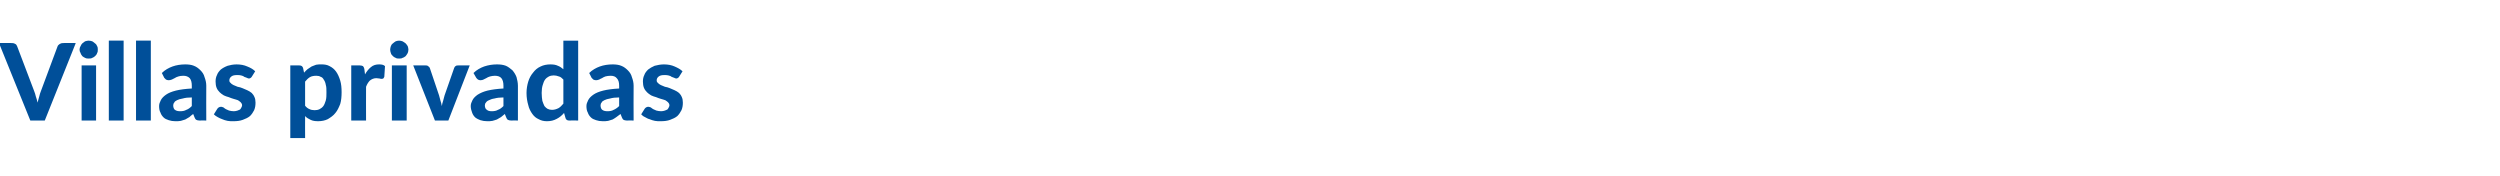 <?xml version="1.0" standalone="no"?><!DOCTYPE svg PUBLIC "-//W3C//DTD SVG 1.1//EN" "http://www.w3.org/Graphics/SVG/1.1/DTD/svg11.dtd"><svg xmlns="http://www.w3.org/2000/svg" version="1.1" width="726px" height="51px" viewBox="0 -10 726 51" style="top:-10px"><desc>Villas privadas</desc><defs/><g id="Polygon13379"><path d="m-.3 2.5c0 0 3.77-.04 3.8 0c.4 0 .7.1 1 .3c.2.1.4.4.5.7c0 0 4.9 12.9 4.9 12.9c.2.5.4 1.1.5 1.6c.2.6.4 1.2.5 1.8c.2-.6.3-1.2.5-1.8c.1-.5.3-1.1.5-1.6c0 0 4.8-12.9 4.8-12.9c.1-.3.3-.5.6-.7c.3-.2.6-.3 1-.3c-.03-.04 3.7 0 3.7 0l-9 22.5l-4.2 0l-9.1-22.5zm28.2 6.5l0 16l-4.2 0l0-16l4.2 0zm.5-4.6c0 .4 0 .7-.2 1c-.1.4-.3.6-.6.9c-.2.2-.5.4-.8.5c-.3.2-.7.2-1.1.2c-.3 0-.6 0-1-.2c-.3-.1-.5-.3-.8-.5c-.2-.3-.4-.5-.5-.9c-.2-.3-.3-.6-.3-1c0-.3.1-.7.3-1c.1-.3.3-.6.5-.8c.3-.2.5-.4.8-.6c.4-.1.7-.2 1-.2c.4 0 .8.1 1.1.2c.3.2.6.4.8.6c.3.2.5.5.6.8c.2.3.2.7.2 1zm7.5-2.6l0 23.2l-4.3 0l0-23.2l4.3 0zm7.9 0l0 23.2l-4.3 0l0-23.2l4.3 0zm14.1 23.2c-.4 0-.7-.1-.9-.2c-.2-.1-.4-.4-.5-.7c0 0-.4-1-.4-1c-.4.3-.8.6-1.1.9c-.4.2-.8.5-1.2.7c-.4.1-.9.3-1.3.4c-.5.1-1 .1-1.6.1c-.7 0-1.3-.1-1.9-.3c-.6-.2-1.1-.4-1.5-.8c-.4-.4-.7-.8-.9-1.4c-.3-.5-.4-1.2-.4-1.9c0-.6.2-1.1.5-1.7c.3-.6.8-1.1 1.5-1.6c.7-.5 1.7-.9 2.9-1.2c1.2-.3 2.8-.5 4.6-.6c0 0 0-.8 0-.8c0-1-.2-1.7-.6-2.2c-.5-.5-1.1-.7-1.9-.7c-.6 0-1.1.1-1.4.2c-.4.1-.8.3-1.1.5c-.3.1-.5.3-.8.4c-.3.1-.6.2-.9.2c-.3 0-.6-.1-.8-.2c-.2-.2-.3-.3-.5-.5c0 0-.7-1.4-.7-1.4c.9-.9 2-1.5 3.1-1.9c1.1-.4 2.4-.6 3.7-.6c.9 0 1.8.1 2.5.4c.8.3 1.4.8 1.9 1.3c.6.6 1 1.2 1.2 2c.3.8.5 1.6.5 2.5c-.04.01 0 10.1 0 10.1c0 0-1.99-.05-2 0zm-5.6-2.7c.7 0 1.3-.1 1.8-.4c.6-.2 1.1-.6 1.6-1.1c0 0 0-2.5 0-2.5c-1.1 0-1.9.1-2.6.3c-.7.1-1.3.3-1.7.5c-.4.2-.7.4-.8.7c-.2.2-.3.5-.3.8c0 .6.2 1.1.5 1.3c.4.3.9.4 1.5.4zm20.8-10c-.1.1-.2.3-.3.3c-.1.1-.3.2-.5.2c-.2 0-.4-.1-.6-.2c-.2-.1-.5-.2-.8-.3c-.2-.2-.5-.3-.9-.4c-.3-.1-.7-.1-1.2-.1c-.7 0-1.2.1-1.6.4c-.4.3-.6.7-.6 1.1c0 .4.1.6.4.8c.2.3.5.4.8.6c.4.2.8.3 1.2.5c.5.1 1 .2 1.4.4c.5.2 1 .4 1.4.6c.5.2.9.5 1.3.8c.3.3.6.7.8 1.2c.2.4.3 1 .3 1.6c0 .8-.1 1.5-.4 2.2c-.3.6-.7 1.2-1.2 1.7c-.6.5-1.3.8-2.1 1.1c-.8.3-1.7.4-2.8.4c-.5 0-1.1 0-1.6-.1c-.6-.1-1.1-.3-1.6-.5c-.4-.1-.9-.4-1.3-.6c-.4-.2-.8-.5-1.1-.8c0 0 1-1.6 1-1.6c.1-.1.2-.3.4-.4c.2-.1.4-.2.7-.2c.2 0 .4.1.7.2c.2.2.4.3.7.5c.3.1.6.3.9.4c.4.1.9.2 1.4.2c.4 0 .8-.1 1.1-.2c.3-.1.5-.2.7-.3c.2-.2.3-.4.4-.6c.1-.2.2-.4.2-.6c0-.4-.2-.7-.4-.9c-.2-.2-.5-.4-.8-.6c-.4-.1-.8-.3-1.3-.4c-.4-.1-.9-.3-1.4-.5c-.5-.1-.9-.3-1.4-.5c-.5-.3-.9-.6-1.2-.9c-.4-.4-.7-.8-.9-1.3c-.2-.5-.3-1.1-.3-1.8c0-.7.1-1.3.4-1.9c.2-.6.6-1.1 1.1-1.6c.5-.4 1.2-.8 2-1.1c.7-.2 1.6-.4 2.6-.4c1.2 0 2.2.2 3.1.6c1 .4 1.7.8 2.3 1.4c0 0-1 1.6-1 1.6zm11.2 17.8l0-21.1c0 0 2.62-.03 2.6 0c.6 0 .9.2 1.1.7c0 0 .3 1.4.3 1.4c.3-.4.7-.7 1-1c.4-.3.8-.5 1.2-.8c.4-.2.9-.3 1.3-.5c.5-.1 1-.1 1.6-.1c.8 0 1.6.1 2.3.5c.8.4 1.4.9 1.9 1.6c.5.7.9 1.6 1.2 2.6c.3 1 .4 2.1.4 3.4c0 1.2-.1 2.4-.4 3.4c-.4 1-.8 1.9-1.4 2.6c-.6.8-1.4 1.3-2.2 1.8c-.8.4-1.8.6-2.8.6c-.9 0-1.6-.1-2.2-.4c-.6-.3-1.2-.6-1.6-1.1c-.03.05 0 6.4 0 6.4l-4.3 0zm7.6-18.1c-.7 0-1.4.1-1.9.4c-.5.3-1 .8-1.4 1.3c0 0 0 7 0 7c.4.5.8.8 1.3 1c.4.2.9.3 1.5.3c.5 0 1-.1 1.4-.3c.4-.2.8-.5 1.1-.9c.3-.4.5-1 .7-1.6c.2-.7.2-1.5.2-2.4c0-.8 0-1.6-.2-2.2c-.1-.6-.3-1.1-.6-1.5c-.2-.4-.5-.7-.9-.8c-.3-.2-.7-.3-1.2-.3zm10.1 13l0-16c0 0 2.52-.03 2.5 0c.4 0 .7.1.9.2c.2.2.3.4.4.8c0 0 .2 1.6.2 1.6c.5-.9 1.1-1.6 1.7-2.1c.7-.6 1.5-.8 2.4-.8c.7 0 1.3.1 1.7.5c0 0-.2 3.1-.2 3.1c-.1.2-.2.4-.3.5c-.1 0-.2.1-.4.1c-.2 0-.4 0-.7-.1c-.3 0-.6-.1-.9-.1c-.8 0-1.4.3-1.9.7c-.4.4-.8 1-1.1 1.8c-.03-.03 0 9.8 0 9.8l-4.3 0zm16.1-16l0 16l-4.3 0l0-16l4.3 0zm.5-4.6c0 .4-.1.7-.2 1c-.2.4-.4.6-.6.9c-.3.2-.5.4-.9.5c-.3.2-.6.2-1 .2c-.4 0-.7 0-1-.2c-.3-.1-.6-.3-.8-.5c-.3-.3-.5-.5-.6-.9c-.1-.3-.2-.6-.2-1c0-.3.1-.7.2-1c.1-.3.3-.6.6-.8c.2-.2.5-.4.8-.6c.3-.1.6-.2 1-.2c.4 0 .7.1 1 .2c.4.2.6.4.9.6c.2.2.4.5.6.8c.1.3.2.7.2 1zm1.4 4.6c0 0 3.56-.03 3.6 0c.3 0 .5 0 .7.2c.2.1.4.3.5.5c0 0 2.7 8 2.7 8c.1.5.3 1 .4 1.5c.2.5.3 1.1.4 1.6c.1-.5.2-1.1.4-1.6c.1-.5.3-1 .4-1.5c0 0 2.8-8 2.8-8c.1-.2.2-.4.4-.5c.2-.2.5-.2.8-.2c-.03-.03 3.3 0 3.3 0l-6.2 16l-3.9 0l-6.3-16zm28.4 16c-.4 0-.7-.1-.9-.2c-.2-.1-.4-.4-.5-.7c0 0-.4-1-.4-1c-.4.3-.7.6-1.1.9c-.4.2-.8.5-1.2.7c-.4.1-.8.3-1.3.4c-.5.1-1 .1-1.5.1c-.7 0-1.4-.1-2-.3c-.5-.2-1-.4-1.5-.8c-.4-.4-.7-.8-.9-1.4c-.2-.5-.4-1.2-.4-1.9c0-.6.2-1.1.5-1.7c.3-.6.8-1.1 1.5-1.6c.8-.5 1.7-.9 2.9-1.2c1.3-.3 2.8-.5 4.6-.6c0 0 0-.8 0-.8c0-1-.2-1.7-.6-2.2c-.4-.5-1.1-.7-1.9-.7c-.5 0-1 .1-1.4.2c-.4.1-.8.3-1.1.5c-.3.1-.5.3-.8.4c-.2.1-.5.2-.9.2c-.3 0-.5-.1-.7-.2c-.2-.2-.4-.3-.5-.5c0 0-.8-1.4-.8-1.4c.9-.9 2-1.5 3.1-1.9c1.2-.4 2.4-.6 3.7-.6c1 0 1.8.1 2.6.4c.7.3 1.3.8 1.9 1.3c.5.6.9 1.2 1.2 2c.2.8.4 1.6.4 2.5c-.02.01 0 10.1 0 10.1c0 0-1.97-.05-2 0zm-5.6-2.7c.7 0 1.3-.1 1.8-.4c.6-.2 1.1-.6 1.6-1.1c0 0 0-2.5 0-2.5c-1 0-1.9.1-2.6.3c-.7.1-1.2.3-1.6.5c-.5.2-.7.4-.9.7c-.2.2-.3.5-.3.8c0 .6.2 1.1.6 1.3c.3.3.8.4 1.4.4zm22.4 2.7c-.5 0-.9-.3-1-.8c0 0-.4-1.4-.4-1.4c-.6.7-1.3 1.3-2.1 1.7c-.9.5-1.8.7-2.9.7c-.9 0-1.7-.2-2.4-.6c-.7-.3-1.3-.8-1.8-1.5c-.5-.7-1-1.6-1.2-2.6c-.3-1-.5-2.2-.5-3.5c0-1.2.2-2.3.5-3.3c.3-1 .8-1.9 1.4-2.6c.6-.8 1.3-1.4 2.2-1.8c.8-.4 1.8-.6 2.8-.6c.9 0 1.6.1 2.2.4c.6.2 1.1.6 1.6 1c0 .01 0-8.3 0-8.3l4.3 0l0 23.2c0 0-2.66-.05-2.7 0zm-4.9-3.1c.7 0 1.3-.2 1.9-.5c.5-.3.9-.7 1.4-1.3c0 0 0-7 0-7c-.4-.4-.8-.8-1.3-.9c-.5-.2-1-.3-1.5-.3c-.5 0-1 .1-1.4.3c-.4.2-.8.5-1.1.9c-.3.4-.5.9-.7 1.6c-.2.6-.3 1.4-.3 2.3c0 .9.1 1.7.2 2.3c.2.6.4 1.1.6 1.5c.3.4.6.6.9.8c.4.2.8.3 1.3.3zm21.7 3.1c-.4 0-.7-.1-.9-.2c-.2-.1-.4-.4-.5-.7c0 0-.4-1-.4-1c-.4.3-.8.6-1.2.9c-.3.2-.7.5-1.1.7c-.4.1-.9.3-1.3.4c-.5.1-1 .1-1.6.1c-.7 0-1.3-.1-1.9-.3c-.6-.2-1.1-.4-1.5-.8c-.4-.4-.7-.8-.9-1.4c-.3-.5-.4-1.2-.4-1.9c0-.6.2-1.1.5-1.7c.3-.6.8-1.1 1.5-1.6c.7-.5 1.7-.9 2.9-1.2c1.2-.3 2.8-.5 4.6-.6c0 0 0-.8 0-.8c0-1-.2-1.7-.7-2.2c-.4-.5-1-.7-1.8-.7c-.6 0-1.1.1-1.5.2c-.3.1-.7.3-1 .5c-.3.1-.6.3-.8.4c-.3.1-.6.2-.9.2c-.3 0-.6-.1-.8-.2c-.2-.2-.3-.3-.5-.5c0 0-.7-1.4-.7-1.4c.9-.9 2-1.5 3.1-1.9c1.1-.4 2.4-.6 3.7-.6c.9 0 1.8.1 2.5.4c.8.3 1.4.8 1.9 1.3c.6.6 1 1.2 1.2 2c.3.8.5 1.6.5 2.5c-.05.01 0 10.1 0 10.1c0 0-2-.05-2 0zm-5.6-2.7c.7 0 1.3-.1 1.8-.4c.5-.2 1.1-.6 1.6-1.1c0 0 0-2.5 0-2.5c-1.1 0-1.9.1-2.6.3c-.7.1-1.3.3-1.7.5c-.4.2-.7.4-.8.7c-.2.2-.3.5-.3.8c0 .6.2 1.1.5 1.3c.4.3.9.4 1.5.4zm20.8-10c-.1.1-.2.3-.3.3c-.1.1-.3.2-.5.2c-.2 0-.4-.1-.6-.2c-.3-.1-.5-.2-.8-.3c-.2-.2-.5-.3-.9-.4c-.3-.1-.7-.1-1.2-.1c-.7 0-1.2.1-1.6.4c-.4.3-.6.7-.6 1.1c0 .4.1.6.4.8c.2.3.5.4.8.6c.4.2.8.3 1.2.5c.5.1 1 .2 1.4.4c.5.2 1 .4 1.4.6c.5.2.9.5 1.3.8c.3.3.6.7.8 1.2c.2.4.3 1 .3 1.6c0 .8-.1 1.5-.4 2.2c-.3.6-.7 1.2-1.2 1.7c-.6.5-1.3.8-2.1 1.1c-.8.3-1.7.4-2.8.4c-.6 0-1.1 0-1.6-.1c-.6-.1-1.1-.3-1.6-.5c-.5-.1-.9-.4-1.3-.6c-.5-.2-.8-.5-1.1-.8c0 0 1-1.6 1-1.6c.1-.1.2-.3.4-.4c.2-.1.4-.2.6-.2c.3 0 .5.1.8.2c.2.2.4.3.7.5c.3.1.6.3.9.4c.4.1.9.2 1.4.2c.4 0 .8-.1 1.1-.2c.3-.1.5-.2.7-.3c.2-.2.3-.4.4-.6c.1-.2.2-.4.2-.6c0-.4-.2-.7-.4-.9c-.2-.2-.5-.4-.8-.6c-.4-.1-.8-.3-1.3-.4c-.4-.1-.9-.3-1.4-.5c-.5-.1-.9-.3-1.4-.5c-.5-.3-.9-.6-1.2-.9c-.4-.4-.7-.8-.9-1.3c-.2-.5-.3-1.1-.3-1.8c0-.7.1-1.3.4-1.9c.2-.6.6-1.1 1.1-1.6c.5-.4 1.2-.8 1.9-1.1c.8-.2 1.7-.4 2.7-.4c1.2 0 2.2.2 3.1.6c.9.4 1.7.8 2.3 1.4c0 0-1 1.6-1 1.6z" stroke="none" fill="#004f99"/></g></svg>